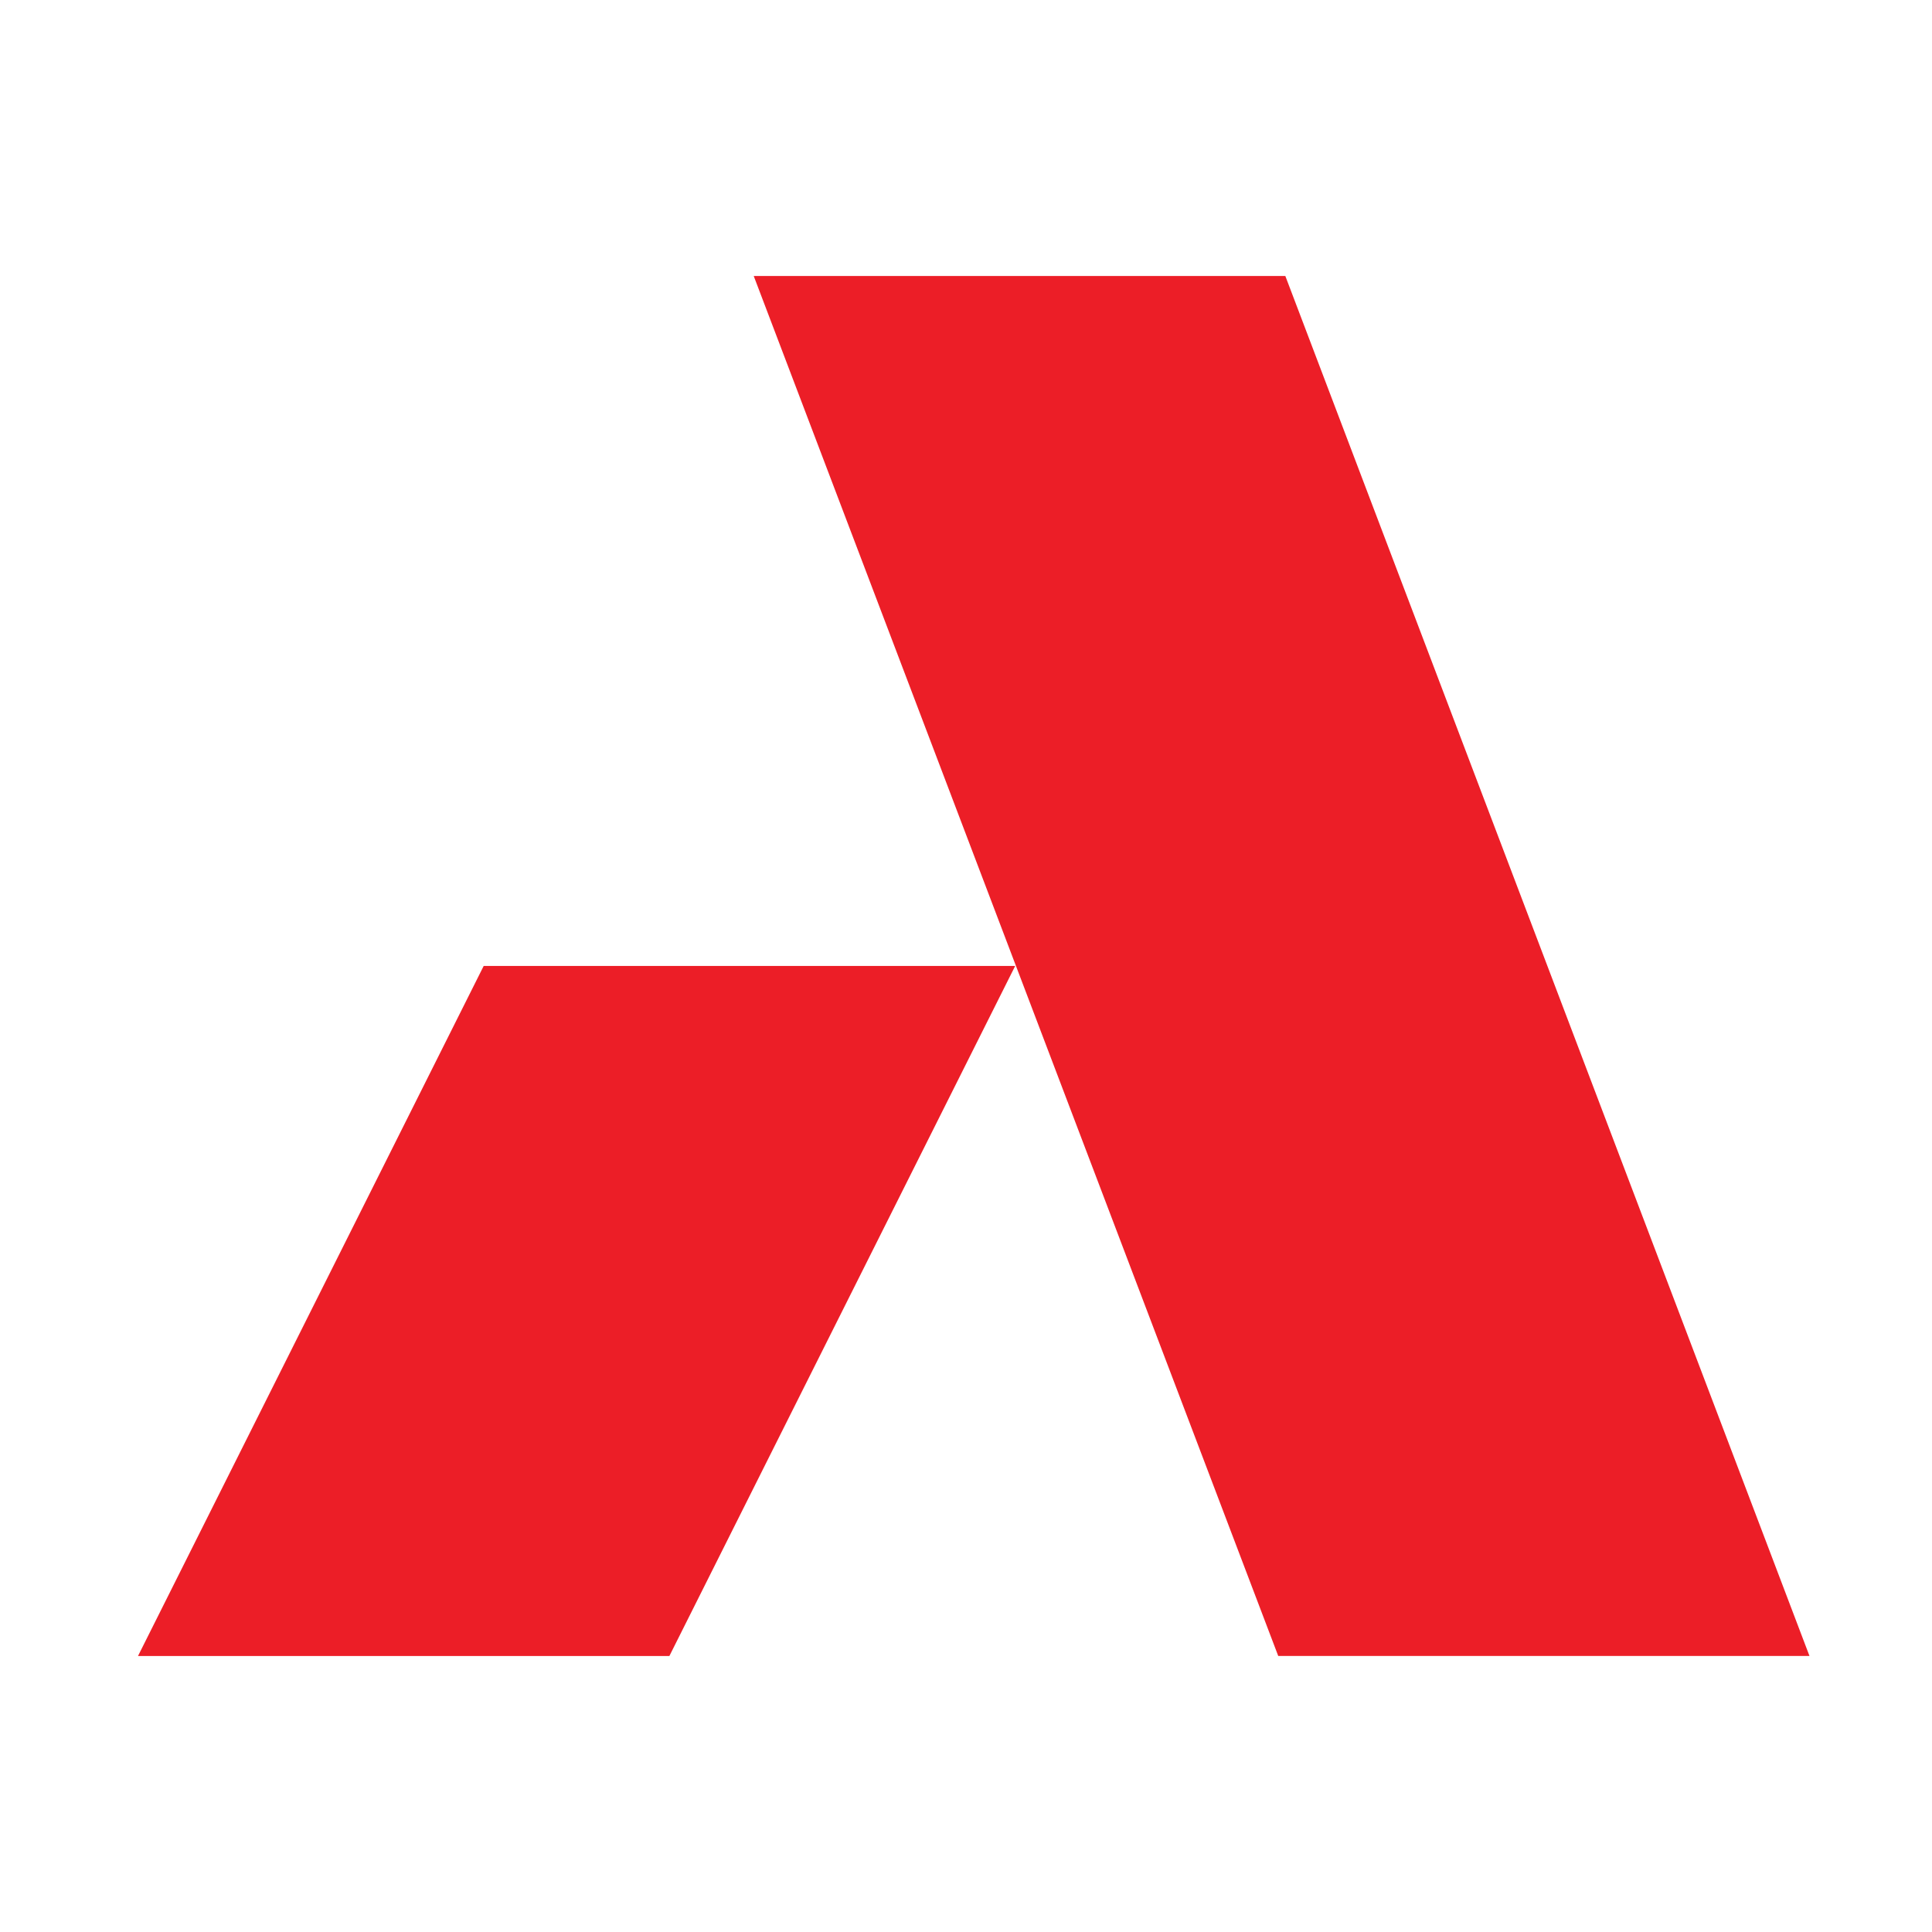 <svg width="70" height="70" viewBox="0 0 70 70" fill="none" xmlns="http://www.w3.org/2000/svg">
<path d="M27.309 10H46.57L65.561 59.999H46.313L27.309 10Z" fill="#EC1E27"/>
<path d="M5 60H24.253L36.782 34.998H17.525L5 60Z" fill="#EC1E27"/>
</svg>
